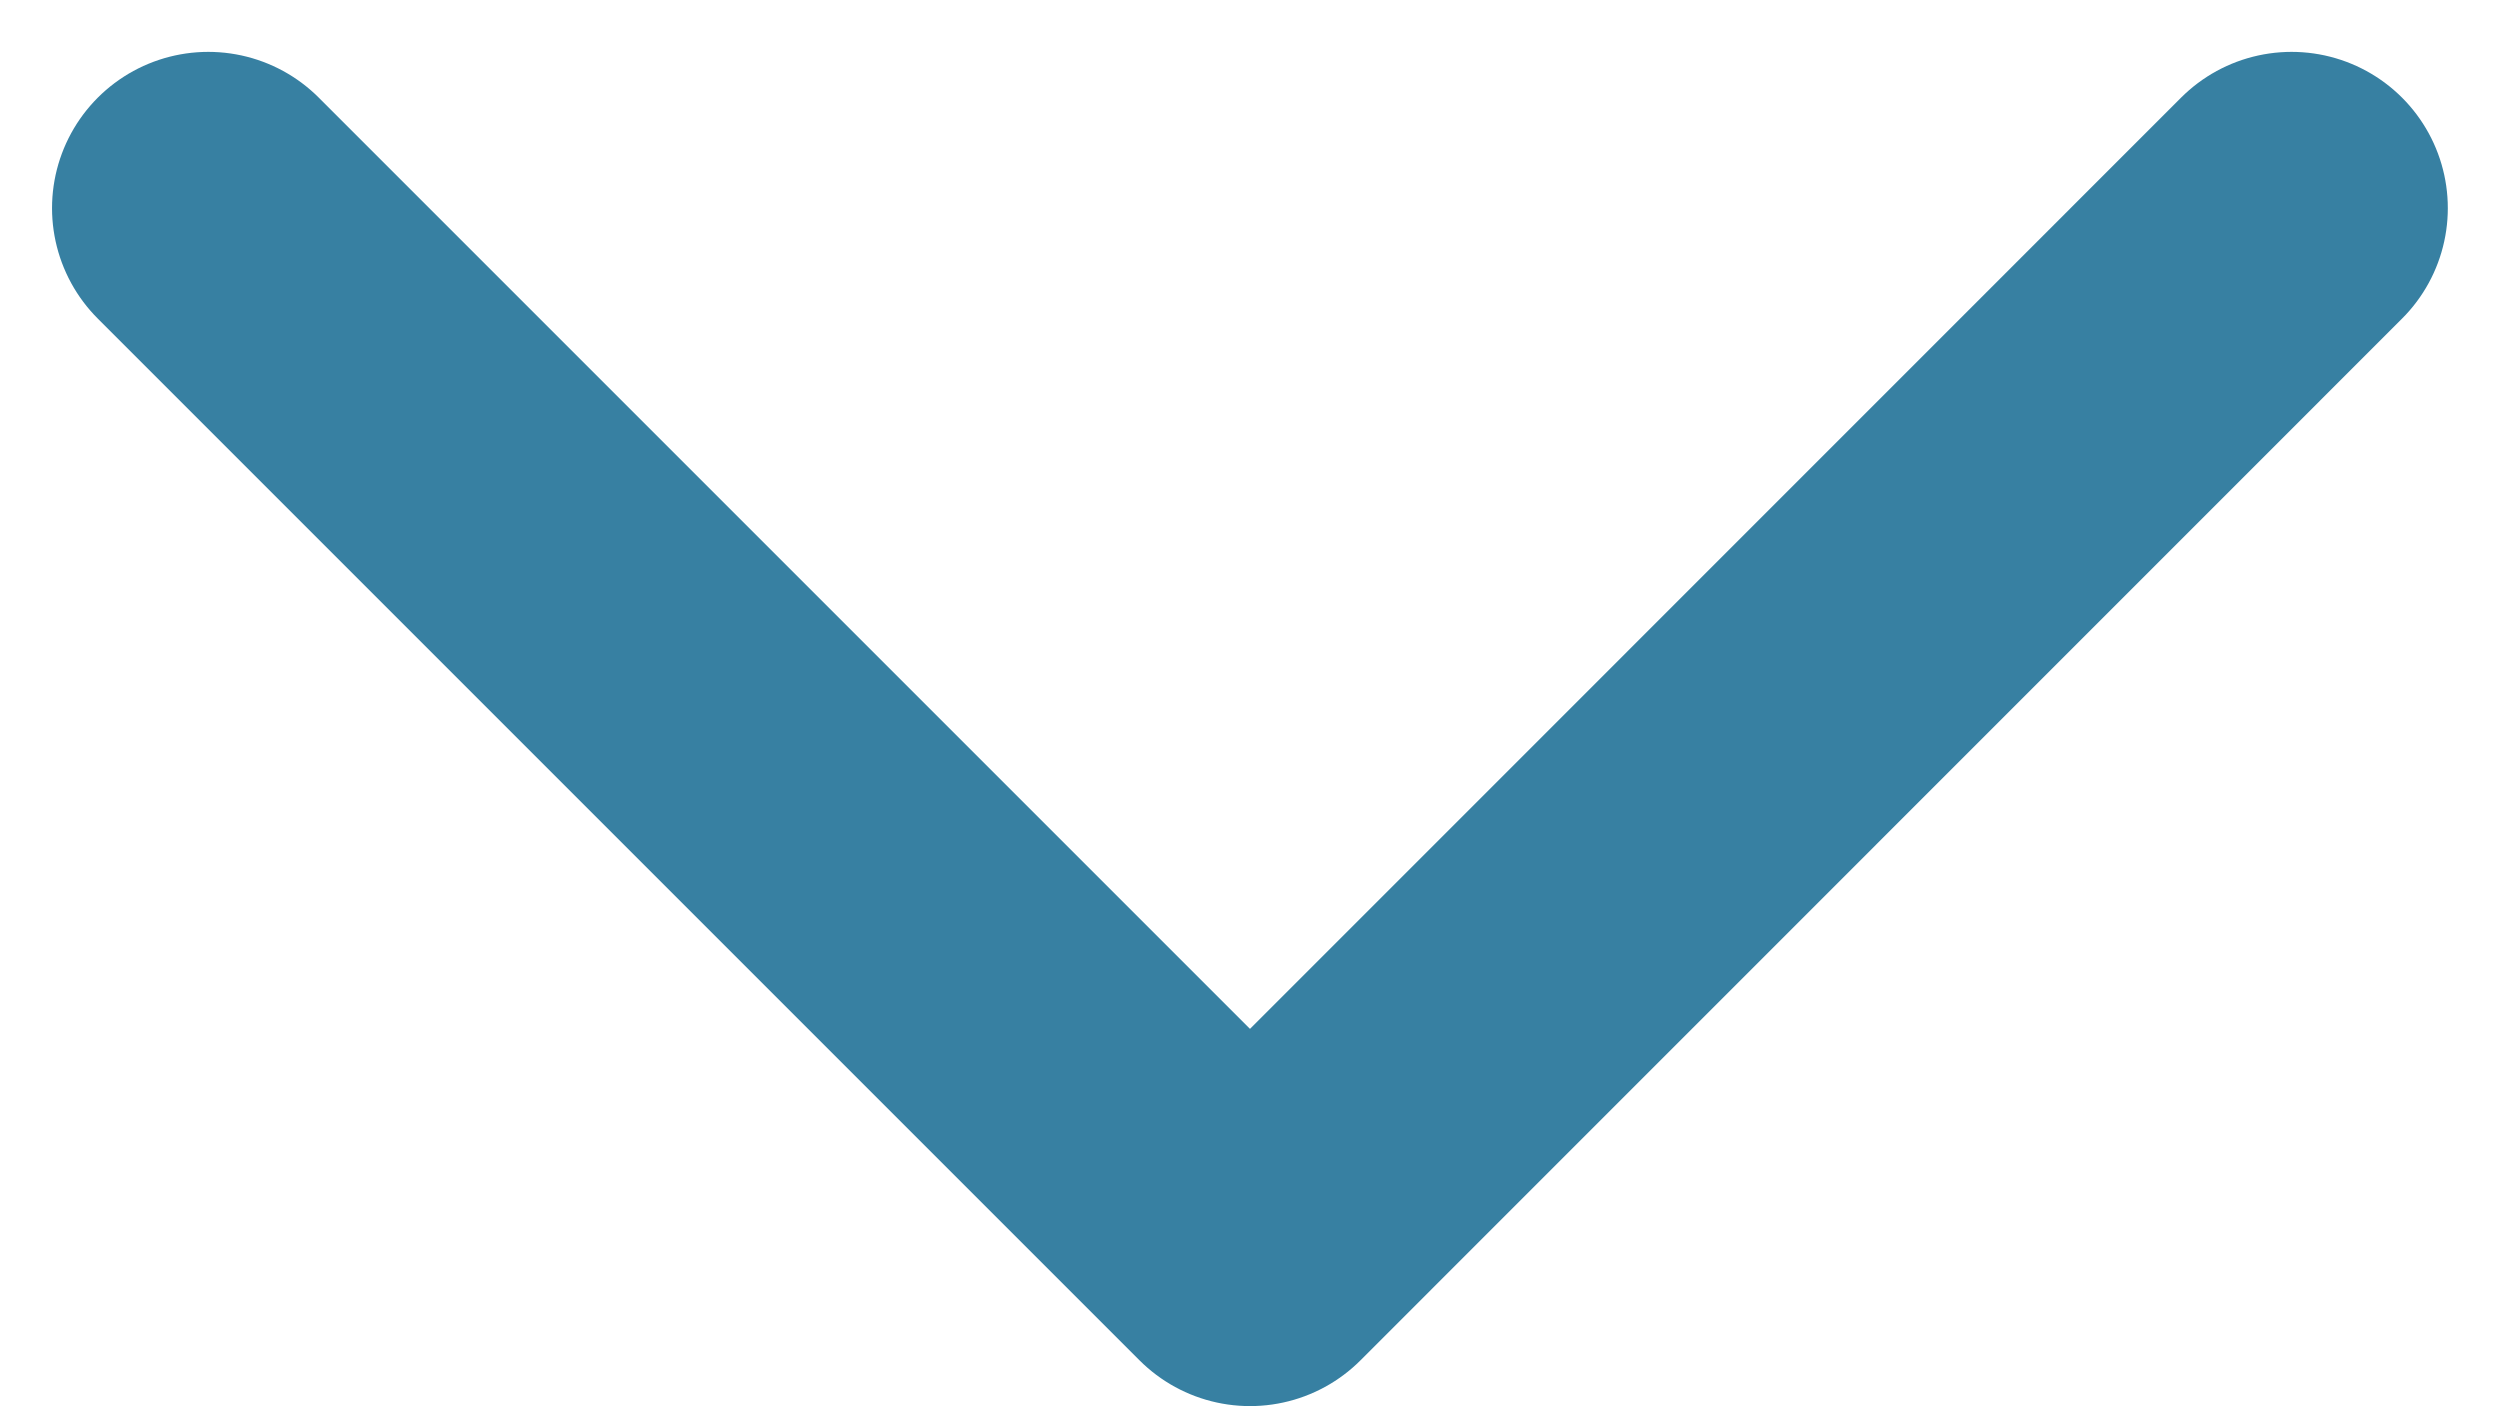 <svg xmlns="http://www.w3.org/2000/svg" width="16" height="9" viewBox="0 0 16 9" fill="none">
<path d="M14.666 1.332L8 7.999L1.333 1.332" stroke="#06608B" stroke-opacity="0.8" stroke-width="2" stroke-linecap="round" stroke-linejoin="round"/>
</svg>
